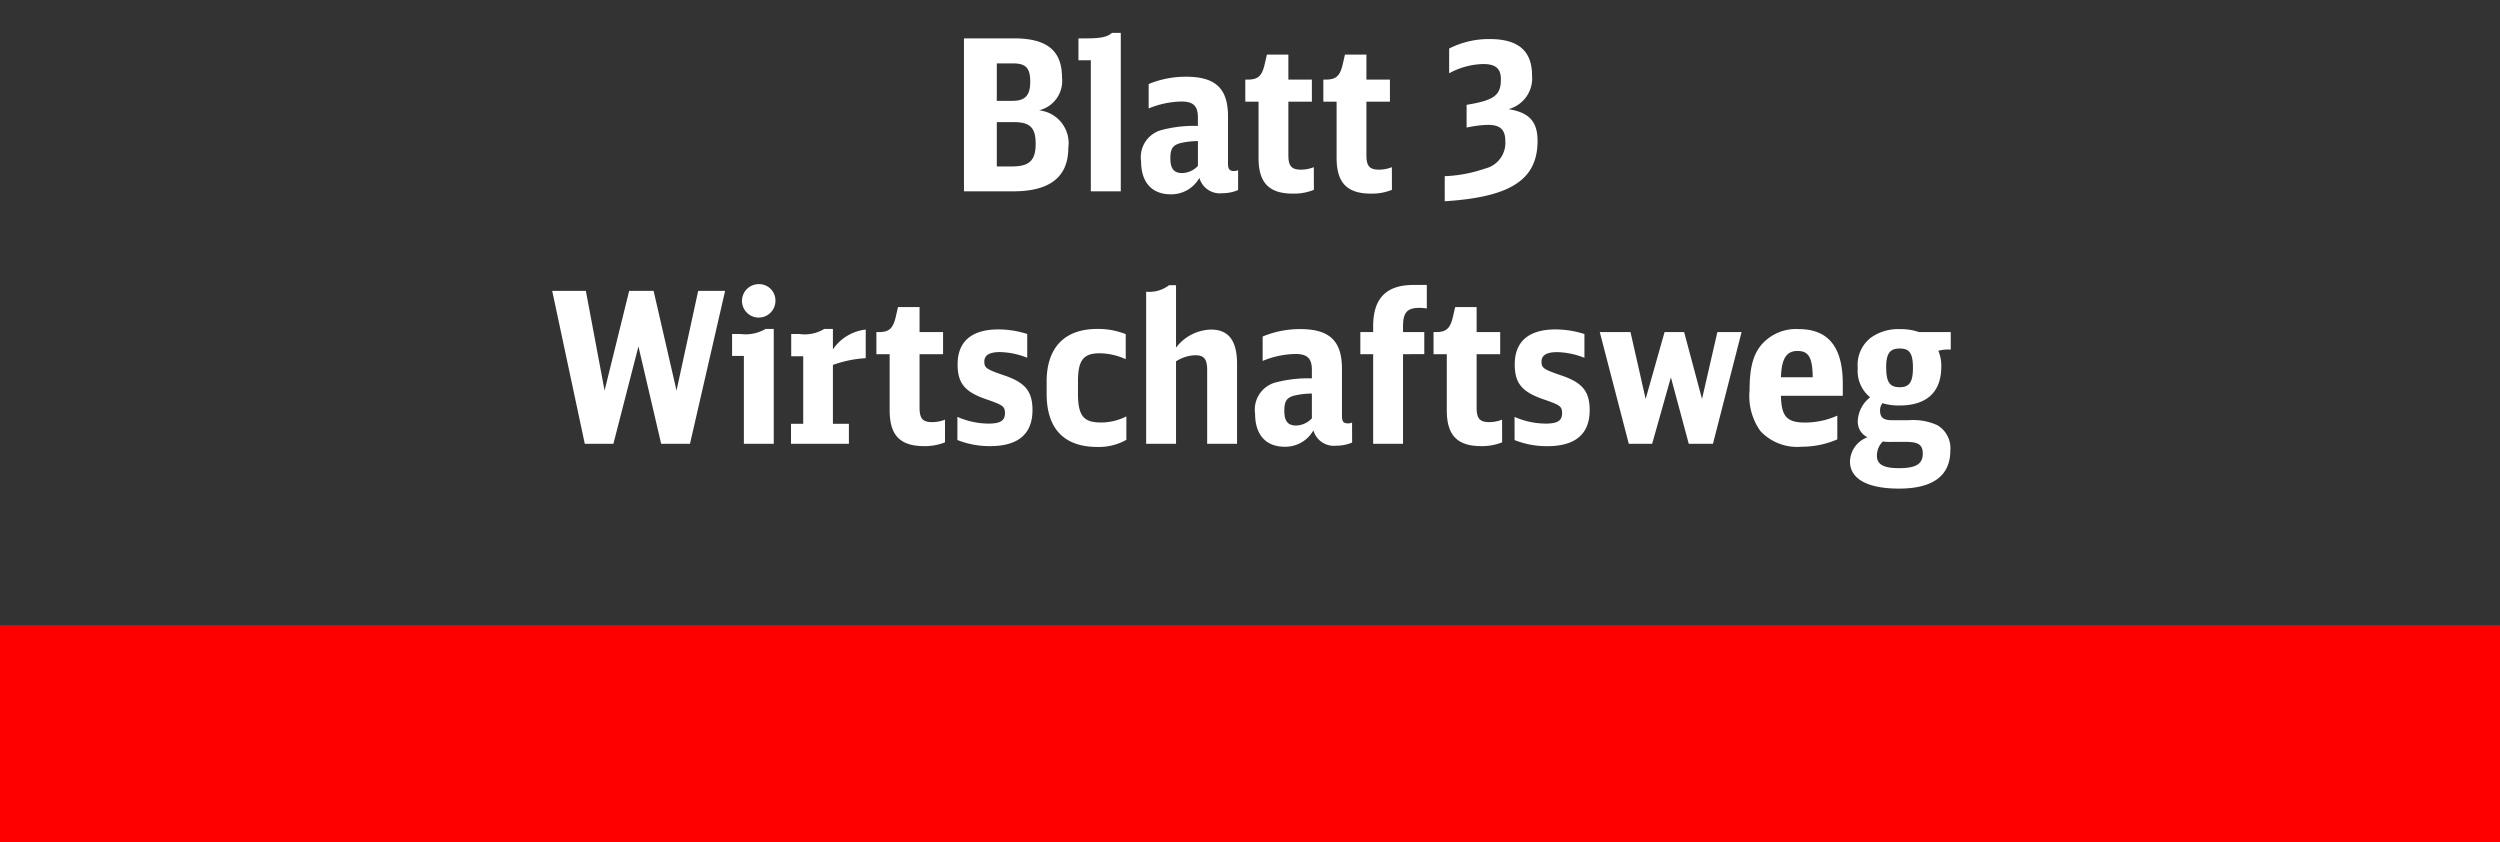<svg xmlns="http://www.w3.org/2000/svg" width="202" height="68.031" viewBox="0 0 202 68.031">
  <rect x="0" y="0" width="202" height="68.031" fill="#333333" stroke="none"/>
  <rect y="50.51" width="202" height="17.522" fill="red"/>
  <g>
    <path d="M77.889,3.1h4.045c2.652,0,3.876.986,3.876,3.161a2.441,2.441,0,0,1-1.853,2.653A2.671,2.671,0,0,1,86.32,11.94q0,3.519-4.437,3.519H77.889Zm3.926,5.048c1.02,0,1.428-.441,1.428-1.547s-.357-1.478-1.377-1.478H80.541V8.149Zm-.034,5.3c1.394,0,1.9-.493,1.9-1.819S83.226,9.866,81.9,9.866H80.541v3.587Z" fill="#fff"/>
    <path d="M88.139,15.459V4.869h-1V3.1h.7c1.122,0,1.649-.119,2.006-.442h.714v12.8Z" fill="#fff"/>
    <path d="M100.039,15.357a3.249,3.249,0,0,1-1.292.255,1.712,1.712,0,0,1-1.836-1.241A2.6,2.6,0,0,1,94.6,15.7c-1.53,0-2.4-.969-2.4-2.669a2.269,2.269,0,0,1,1.564-2.5,10.306,10.306,0,0,1,3.026-.357v-.68c0-.935-.374-1.291-1.326-1.291a7.271,7.271,0,0,0-2.652.56V6.79A7.848,7.848,0,0,1,95.84,6.2c2.38,0,3.383.951,3.383,3.212v3.807c0,.443.119.6.493.6a.85.85,0,0,0,.323-.068ZM96.792,11.4a6.318,6.318,0,0,0-1.445.17c-.595.17-.782.459-.782,1.224,0,.833.289,1.19.952,1.19a1.8,1.8,0,0,0,1.275-.578Z" fill="#fff"/>
    <path d="M106.161,15.339a4.294,4.294,0,0,1-1.683.306c-1.938,0-2.788-.866-2.788-2.89V8.217h-1.07V6.432h.187c.816,0,1.138-.271,1.359-1.155l.2-.867H104.1V6.432h1.9V8.217h-1.9v4.318c0,.884.254,1.173,1.02,1.173a2.855,2.855,0,0,0,1.037-.2Z" fill="#fff"/>
    <path d="M112.468,15.339a4.3,4.3,0,0,1-1.684.306c-1.937,0-2.787-.866-2.787-2.89V8.217h-1.071V6.432h.187c.816,0,1.139-.271,1.36-1.155l.2-.867h1.733V6.432h1.9V8.217h-1.9v4.318c0,.884.255,1.173,1.021,1.173a2.859,2.859,0,0,0,1.037-.2Z" fill="#fff"/>
    <path d="M116.734,14.235a11.152,11.152,0,0,0,3.247-.612,2.135,2.135,0,0,0,1.649-2.244c0-.9-.425-1.291-1.394-1.291a9.441,9.441,0,0,0-1.734.22V8.472l.646-.119c1.665-.34,2.124-.765,2.124-1.937,0-.884-.424-1.242-1.444-1.242a6.007,6.007,0,0,0-2.737.748v-2a7.055,7.055,0,0,1,3.281-.765c2.3,0,3.417.952,3.417,2.94a2.572,2.572,0,0,1-1.9,2.72c1.666.273,2.345,1,2.345,2.567,0,3.127-2.159,4.539-7.5,4.878Z" fill="#fff"/>
    <path d="M47.251,35.859,44.617,23.5h2.719l1.514,8.056L50.838,23.5H52.81l1.853,8.056L56.414,23.5h2.175L55.751,35.859H53.422l-1.836-7.87-2.023,7.87Z" fill="#fff"/>
    <path d="M60.105,35.859v-7.1h-.952V26.986h.68a3.168,3.168,0,0,0,2.023-.408h.663v9.281ZM62.655,24.3a1.351,1.351,0,1,1-1.343-1.342A1.318,1.318,0,0,1,62.655,24.3Z" fill="#fff"/>
    <path d="M63.914,34.244H64.9V28.788H63.93v-1.8h.663a3.048,3.048,0,0,0,2.006-.408h.7v1.649a3.706,3.706,0,0,1,2.652-1.6v2.312a9.35,9.35,0,0,0-2.652.544v4.759h1.292v1.615H63.914Z" fill="#fff"/>
    <path d="M76.355,35.74a4.309,4.309,0,0,1-1.683.306c-1.938,0-2.788-.867-2.788-2.89V28.618H70.813V26.833H71c.816,0,1.139-.272,1.36-1.156l.2-.867H74.3v2.023h1.9v1.785H74.3v4.317c0,.884.255,1.173,1.02,1.173a2.855,2.855,0,0,0,1.037-.2Z" fill="#fff"/>
    <path d="M77.358,33.683a6.292,6.292,0,0,0,2.516.544c.952,0,1.326-.238,1.326-.833,0-.56-.137-.663-1.581-1.156-1.683-.595-2.244-1.291-2.244-2.8,0-1.852,1.139-2.821,3.3-2.821A7.652,7.652,0,0,1,83,26.986v1.921a6.251,6.251,0,0,0-2.209-.459c-.85,0-1.258.255-1.258.765s.17.628,1.564,1.105c1.734.577,2.328,1.291,2.328,2.821,0,1.921-1.155,2.907-3.416,2.907a7,7,0,0,1-2.652-.493Z" fill="#fff"/>
    <path d="M91.01,35.536a4.5,4.5,0,0,1-2.328.578c-2.7,0-4.114-1.462-4.114-4.3v-.985c0-2.738,1.445-4.25,4.079-4.25A5.975,5.975,0,0,1,90.959,27v2.023a5.147,5.147,0,0,0-2.125-.477c-1.291,0-1.733.562-1.733,2.261v1c0,1.769.442,2.329,1.836,2.329a4.457,4.457,0,0,0,2.073-.493Z" fill="#fff"/>
    <path d="M92.609,23.569a2.613,2.613,0,0,0,1.853-.526h.561V28.09a3.667,3.667,0,0,1,2.822-1.461c1.427,0,2.108.9,2.108,2.753v6.477H97.539V29.892c0-.884-.255-1.189-.969-1.189a3.044,3.044,0,0,0-1.547.493v6.663H92.609Z" fill="#fff"/>
    <path d="M109.251,35.757a3.245,3.245,0,0,1-1.292.255,1.711,1.711,0,0,1-1.836-1.241,2.6,2.6,0,0,1-2.311,1.326c-1.531,0-2.4-.968-2.4-2.669a2.269,2.269,0,0,1,1.564-2.5A10.341,10.341,0,0,1,106,30.573v-.681c0-.934-.374-1.291-1.326-1.291a7.259,7.259,0,0,0-2.652.561V27.19a7.867,7.867,0,0,1,3.026-.6c2.38,0,3.383.952,3.383,3.212v3.808c0,.442.119.6.493.6a.857.857,0,0,0,.323-.069ZM106,31.8a6.262,6.262,0,0,0-1.444.169c-.6.17-.783.459-.783,1.224,0,.833.289,1.19.952,1.19A1.8,1.8,0,0,0,106,33.8Z" fill="#fff"/>
    <path d="M113.365,28.618v7.241h-2.414V28.618h-1.036V26.833h1.036v-.476c0-2.244,1.055-3.332,3.247-3.332h1.088v1.9a3.817,3.817,0,0,0-.595-.05c-.986,0-1.326.373-1.326,1.478v.476h1.717v1.785Z" fill="#fff"/>
    <path d="M121.372,35.74a4.314,4.314,0,0,1-1.684.306c-1.937,0-2.787-.867-2.787-2.89V28.618H115.83V26.833h.188c.815,0,1.138-.272,1.359-1.156l.2-.867h1.733v2.023h1.905v1.785h-1.905v4.317c0,.884.255,1.173,1.021,1.173a2.855,2.855,0,0,0,1.037-.2Z" fill="#fff"/>
    <path d="M122.375,33.683a6.288,6.288,0,0,0,2.516.544c.952,0,1.326-.238,1.326-.833,0-.56-.137-.663-1.581-1.156-1.683-.595-2.244-1.291-2.244-2.8,0-1.852,1.138-2.821,3.3-2.821a7.663,7.663,0,0,1,2.33.374v1.921a6.26,6.26,0,0,0-2.21-.459c-.85,0-1.258.255-1.258.765s.17.628,1.563,1.105c1.735.577,2.329,1.291,2.329,2.821,0,1.921-1.156,2.907-3.417,2.907a7,7,0,0,1-2.651-.493Z" fill="#fff"/>
    <path d="M129.262,26.833h2.482l1.224,5.405,1.529-5.405h1.581l1.445,5.405,1.241-5.405h1.955l-2.312,9.026h-1.955l-1.444-5.371-1.514,5.371h-1.887Z" fill="#fff"/>
    <path d="M143.9,31.983c.035,1.666.477,2.159,1.955,2.159a6.366,6.366,0,0,0,2.6-.56V35.5a7.159,7.159,0,0,1-2.89.595,4.059,4.059,0,0,1-3.332-1.275,4.887,4.887,0,0,1-.866-3.3c0-1.9.322-3.025,1.122-3.841a3.689,3.689,0,0,1,2.838-1.088c2.4,0,3.57,1.445,3.57,4.419v.969Zm2.568-1.5c-.018-1.581-.323-2.125-1.225-2.125s-1.291.611-1.343,2.125Z" fill="#fff"/>
    <path d="M157.383,28.244a2.641,2.641,0,0,0-.765.1,3.079,3.079,0,0,1,.237,1.292c0,2.04-1.172,3.128-3.381,3.128a4.673,4.673,0,0,1-1.377-.186.978.978,0,0,0-.188.594c0,.561.273.782.969.782h1.344a4.712,4.712,0,0,1,2.294.391,2.15,2.15,0,0,1,1.071,2.057c0,2.04-1.411,3.077-4.148,3.077-2.549,0-3.96-.782-3.96-2.193a2.148,2.148,0,0,1,1.411-1.955,1.384,1.384,0,0,1-.783-1.291,2.577,2.577,0,0,1,1-1.939,2.736,2.736,0,0,1-1-2.362,2.771,2.771,0,0,1,1.072-2.465,3.806,3.806,0,0,1,2.345-.68,4.437,4.437,0,0,1,1.53.238h2.567v1.411Zm-4.777,7.462a3.638,3.638,0,0,1-.475-.034,1.616,1.616,0,0,0-.477,1.156c0,.7.544,1,1.785,1,1.377,0,1.921-.34,1.921-1.173,0-.714-.339-.952-1.394-.952Zm-.2-6c0,1.173.289,1.581,1.088,1.581.782,0,1.072-.408,1.072-1.565,0-1.173-.273-1.563-1.072-1.563S152.4,28.567,152.4,29.706Z" fill="#fff"/>
  </g>
</svg>
